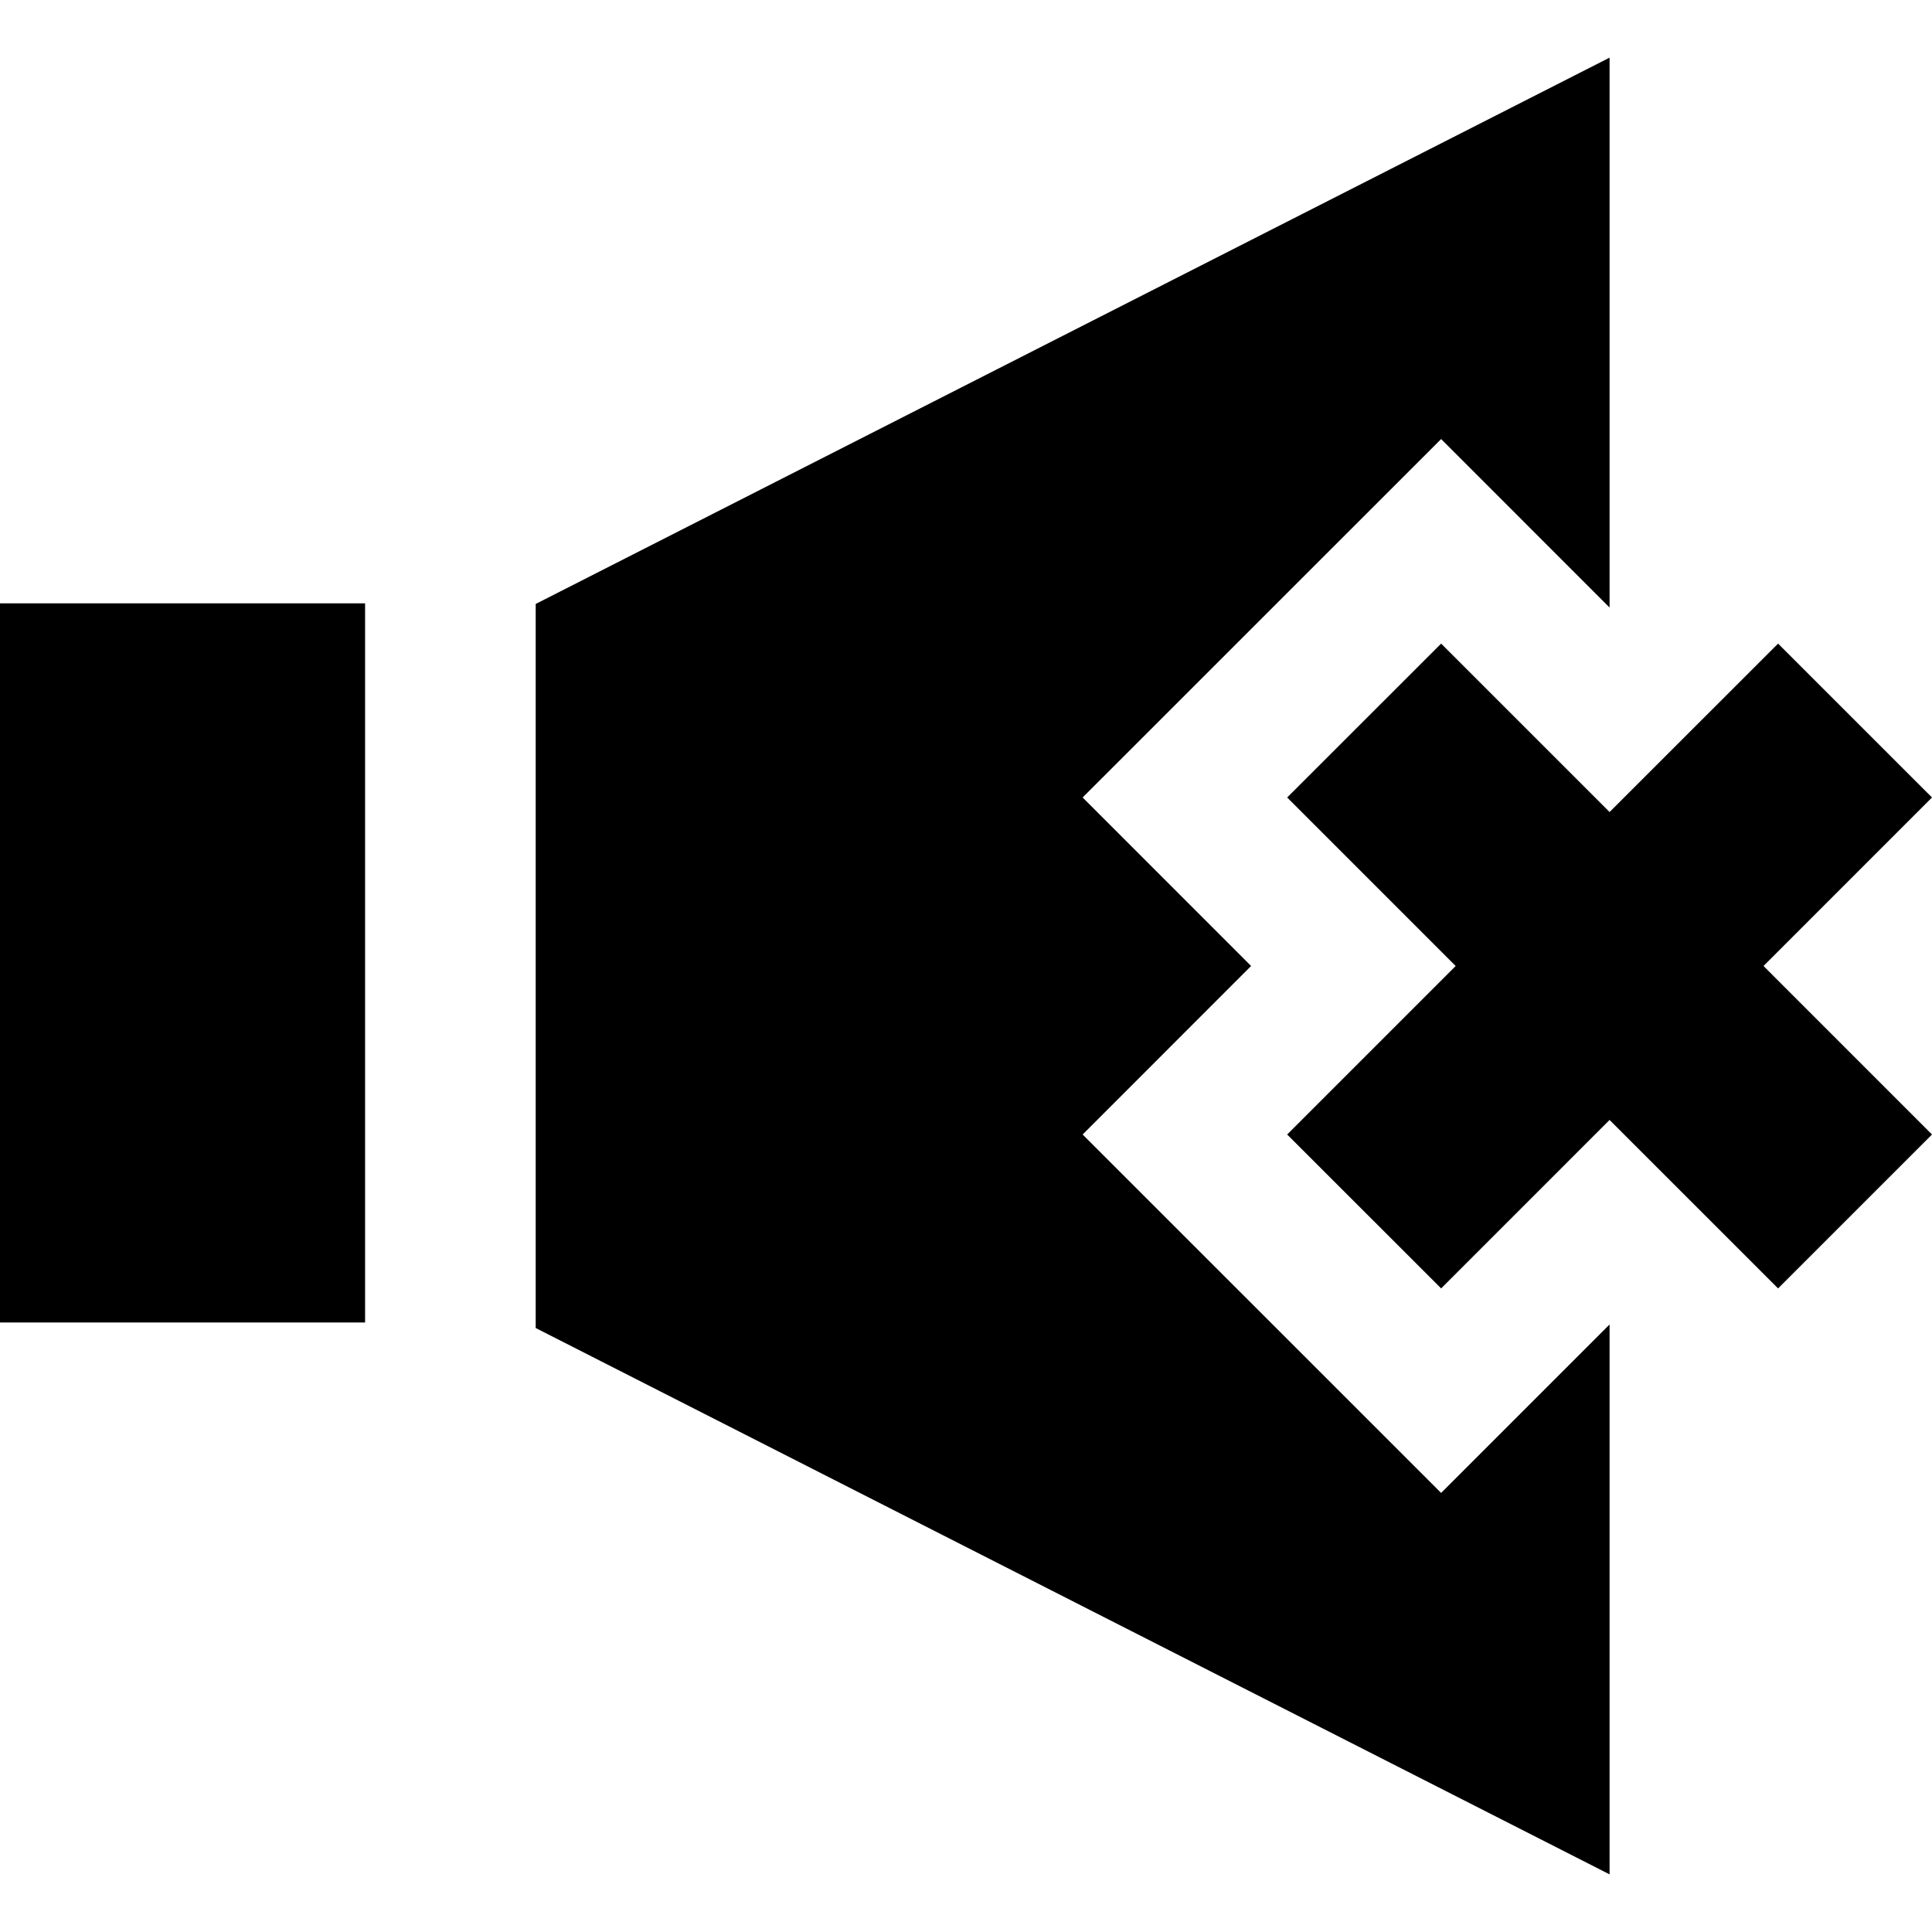 <?xml version="1.0" encoding="iso-8859-1"?>
<!-- Generator: Adobe Illustrator 18.0.0, SVG Export Plug-In . SVG Version: 6.00 Build 0)  -->
<!DOCTYPE svg PUBLIC "-//W3C//DTD SVG 1.1//EN" "http://www.w3.org/Graphics/SVG/1.1/DTD/svg11.dtd">
<svg version="1.1" id="Capa_1" xmlns="http://www.w3.org/2000/svg" xmlns:xlink="http://www.w3.org/1999/xlink" x="0px" y="0px"
	 viewBox="0 0 375.979 375.979" style="enable-background:new 0 0 375.979 375.979;" xml:space="preserve">
<g>
	<rect x="0" y="117.415" width="71.049" height="139.95"/>
	<polygon points="210.688,220.781 243.471,187.987 210.688,155.194 280.454,85.443 313.233,118.229 313.233,11.218 104.249,117.534 
		104.249,258.441 313.233,364.762 313.233,257.75 280.454,290.533 	"/>
	<polygon points="375.979,155.194 346.025,125.249 313.233,158.025 280.454,125.249 250.492,155.194 283.284,187.987 
		250.492,220.781 280.454,250.732 313.233,217.95 346.025,250.732 375.979,220.781 343.191,187.987 	"/>
</g>
<g>
</g>
<g>
</g>
<g>
</g>
<g>
</g>
<g>
</g>
<g>
</g>
<g>
</g>
<g>
</g>
<g>
</g>
<g>
</g>
<g>
</g>
<g>
</g>
<g>
</g>
<g>
</g>
<g>
</g>
</svg>
